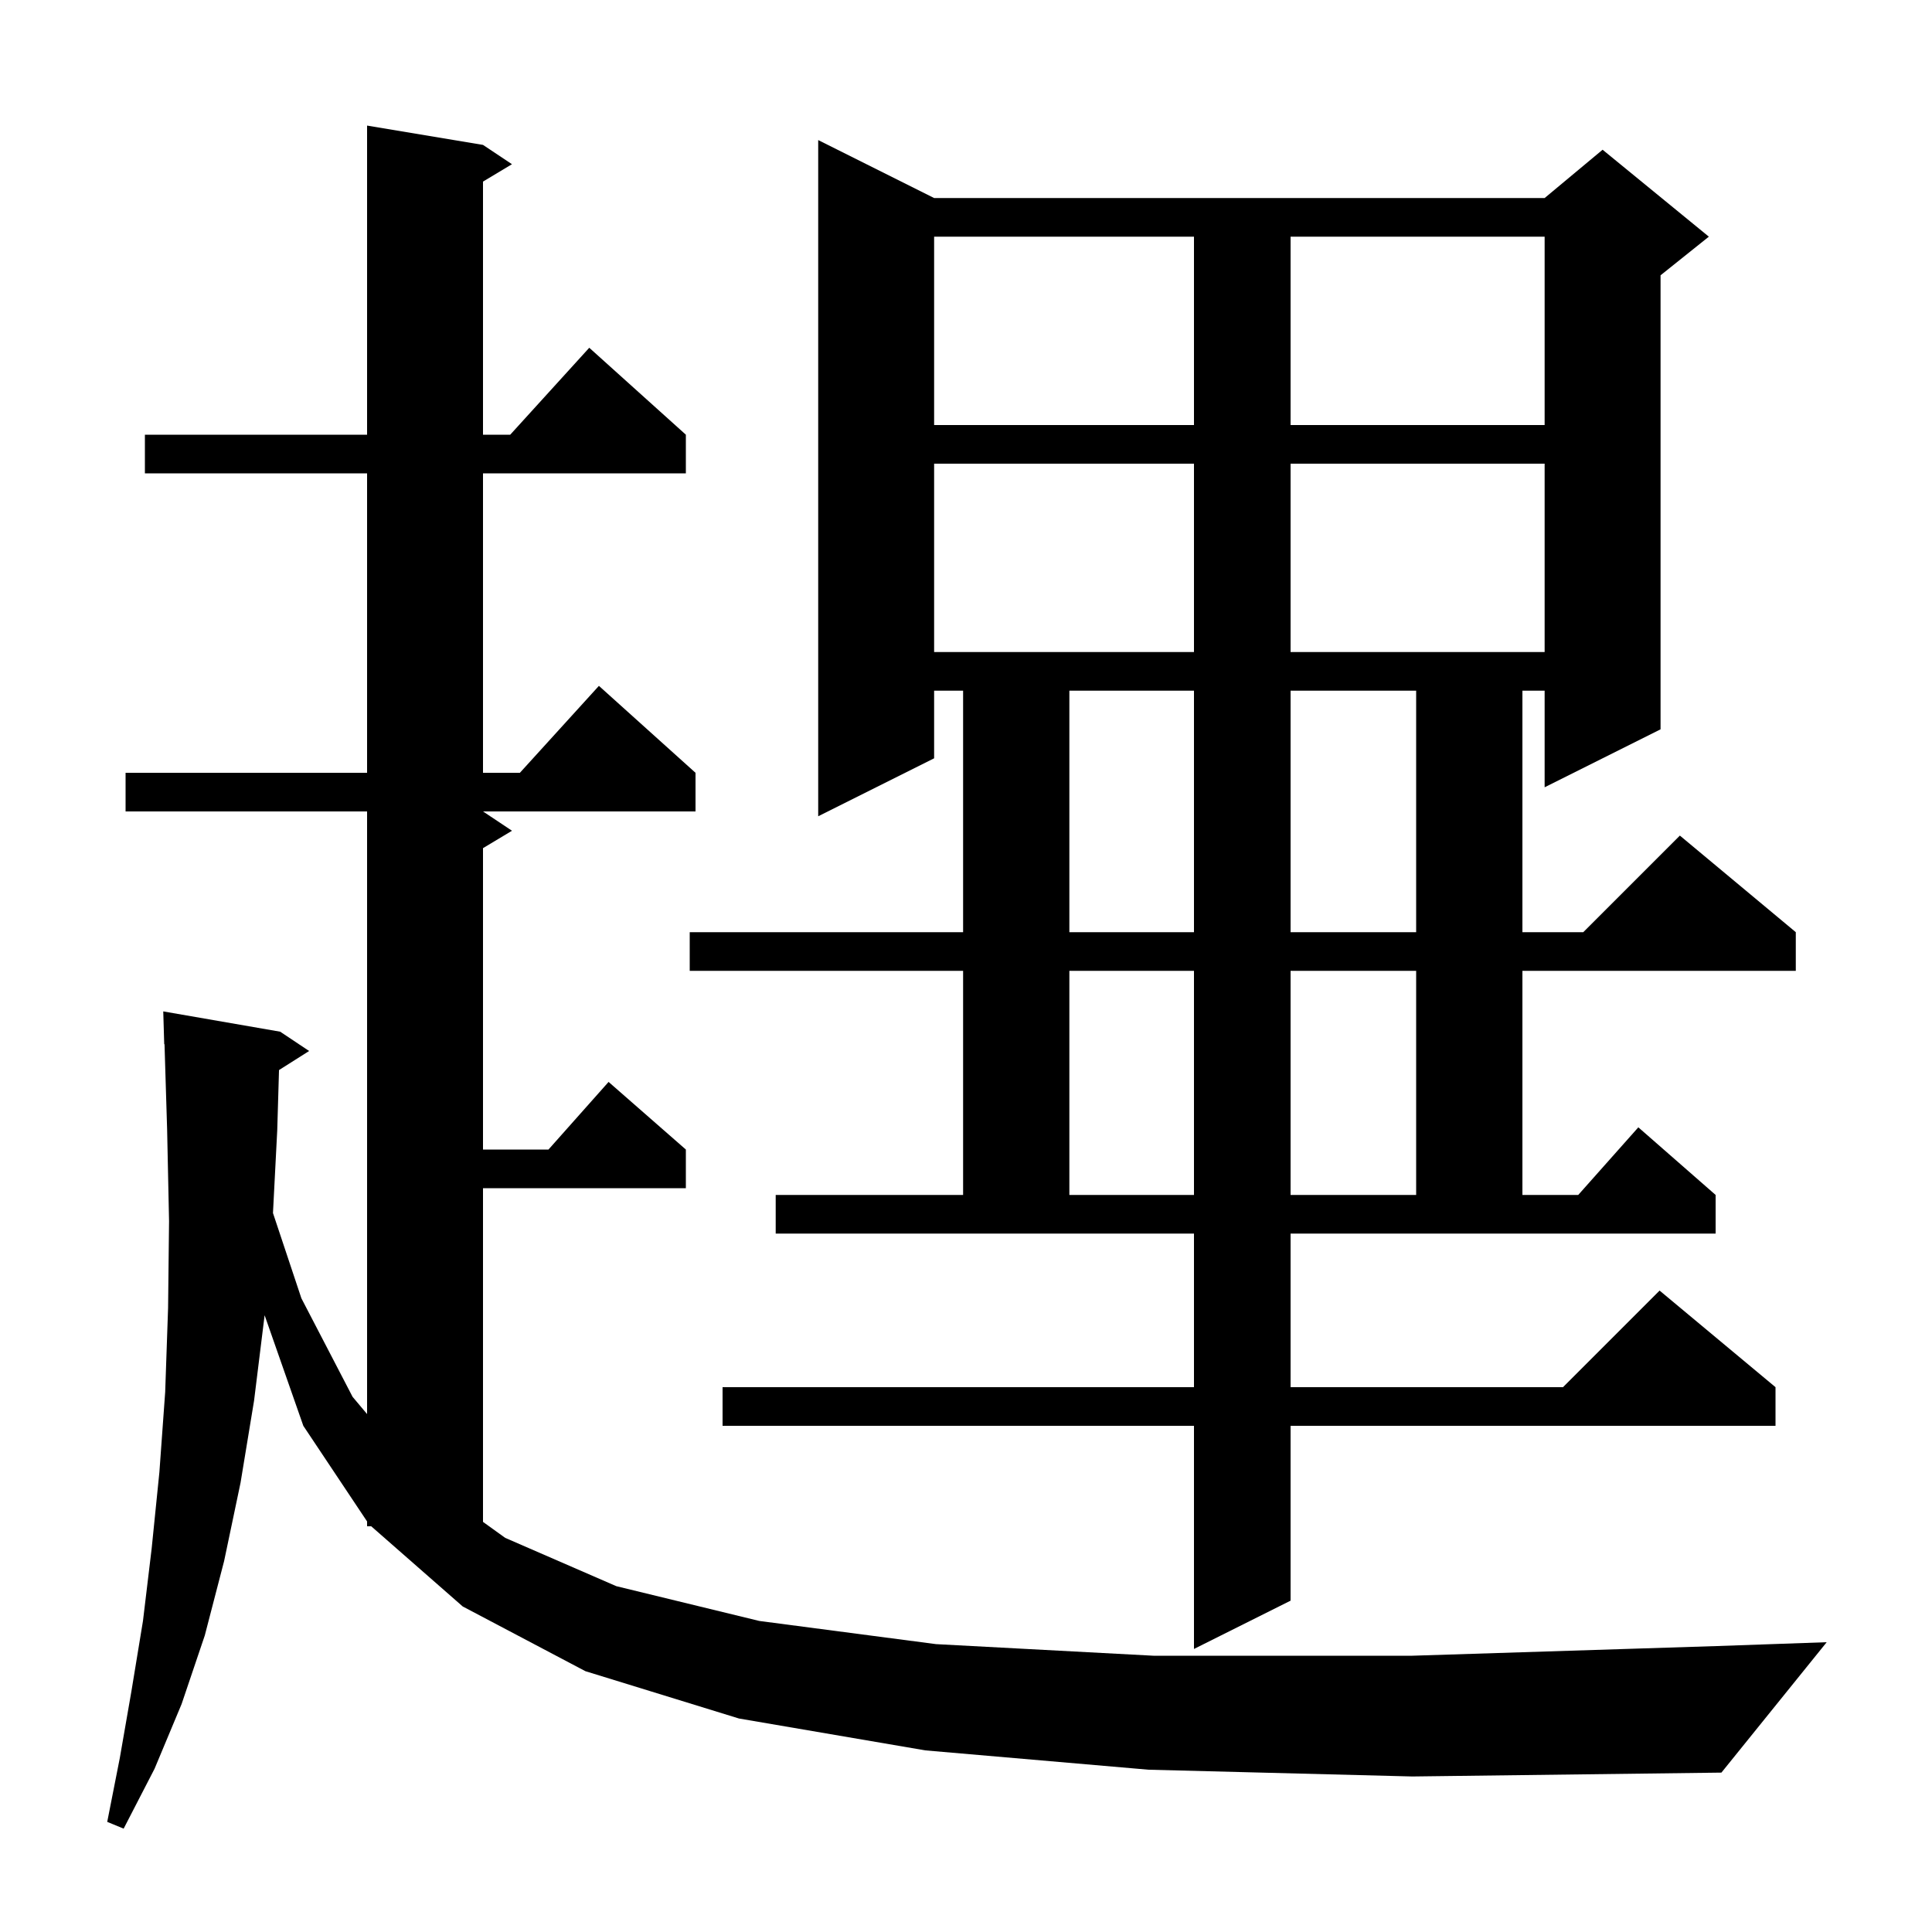 <svg xmlns="http://www.w3.org/2000/svg" xmlns:xlink="http://www.w3.org/1999/xlink" version="1.1" baseProfile="full" viewBox="0 0 200 200" width="200" height="200">
<g fill="black">
<path d="M 118.9 183.2 L 95.8 181.2 L 76.5 177.9 L 60.6 173.0 L 47.9 166.3 L 38.428 158.0 L 38.0 158.0 L 38.0 157.5 L 31.4 147.6 L 27.393 136.153 L 26.3 145.0 L 24.9 153.5 L 23.2 161.6 L 21.2 169.3 L 18.8 176.4 L 16.0 183.1 L 12.8 189.3 L 11.1 188.6 L 12.4 182.0 L 13.6 175.1 L 14.8 167.8 L 15.7 160.3 L 16.5 152.4 L 17.1 144.1 L 17.4 135.4 L 17.5 126.4 L 17.3 116.9 L 17.031 108.097 L 17.0 108.1 L 16.9 104.7 L 29.0 106.8 L 32.0 108.8 L 28.883 110.772 L 28.7 117.0 L 28.258 125.574 L 31.2 134.4 L 36.5 144.6 L 38.0 146.383 L 38.0 84.0 L 13.0 84.0 L 13.0 80.0 L 38.0 80.0 L 38.0 49.0 L 15.0 49.0 L 15.0 45.0 L 38.0 45.0 L 38.0 13.0 L 50.0 15.0 L 53.0 17.0 L 50.0 18.8 L 50.0 45.0 L 52.818 45.0 L 61.0 36.0 L 71.0 45.0 L 71.0 49.0 L 50.0 49.0 L 50.0 80.0 L 53.818 80.0 L 62.0 71.0 L 72.0 80.0 L 72.0 84.0 L 50.0 84.0 L 53.0 86.0 L 50.0 87.8 L 50.0 119.0 L 56.778 119.0 L 63.0 112.0 L 71.0 119.0 L 71.0 123.0 L 50.0 123.0 L 50.0 157.546 L 52.3 159.2 L 63.8 164.2 L 78.6 167.8 L 96.9 170.2 L 119.4 171.4 L 146.2 171.4 L 177.7 170.4 L 189.1 170.0 L 178.2 183.5 L 146.2 183.9 Z M 133.6 143.6 L 161.8 143.6 L 171.8 133.6 L 183.8 143.6 L 183.8 147.6 L 133.6 147.6 L 133.6 165.7 L 123.6 170.7 L 123.6 147.6 L 74.8 147.6 L 74.8 143.6 L 123.6 143.6 L 123.6 127.7 L 80.3 127.7 L 80.3 123.7 L 99.7 123.7 L 99.7 100.5 L 71.4 100.5 L 71.4 96.5 L 99.7 96.5 L 99.7 71.5 L 96.7 71.5 L 96.7 78.5 L 84.7 84.5 L 84.7 14.5 L 96.7 20.5 L 159.9 20.5 L 165.9 15.5 L 176.9 24.5 L 171.9 28.5 L 171.9 75.5 L 159.9 81.5 L 159.9 71.5 L 157.6 71.5 L 157.6 96.5 L 163.9 96.5 L 173.9 86.5 L 185.9 96.5 L 185.9 100.5 L 157.6 100.5 L 157.6 123.7 L 163.378 123.7 L 169.6 116.7 L 177.6 123.7 L 177.6 127.7 L 133.6 127.7 Z M 110.7 100.5 L 110.7 123.7 L 123.6 123.7 L 123.6 100.5 Z M 133.6 100.5 L 133.6 123.7 L 146.6 123.7 L 146.6 100.5 Z M 110.7 71.5 L 110.7 96.5 L 123.6 96.5 L 123.6 71.5 Z M 133.6 71.5 L 133.6 96.5 L 146.6 96.5 L 146.6 71.5 Z M 96.7 48.0 L 96.7 67.5 L 123.6 67.5 L 123.6 48.0 Z M 133.6 48.0 L 133.6 67.5 L 159.9 67.5 L 159.9 48.0 Z M 96.7 24.5 L 96.7 44.0 L 123.6 44.0 L 123.6 24.5 Z M 133.6 24.5 L 133.6 44.0 L 159.9 44.0 L 159.9 24.5 Z " />
</g>
</svg>